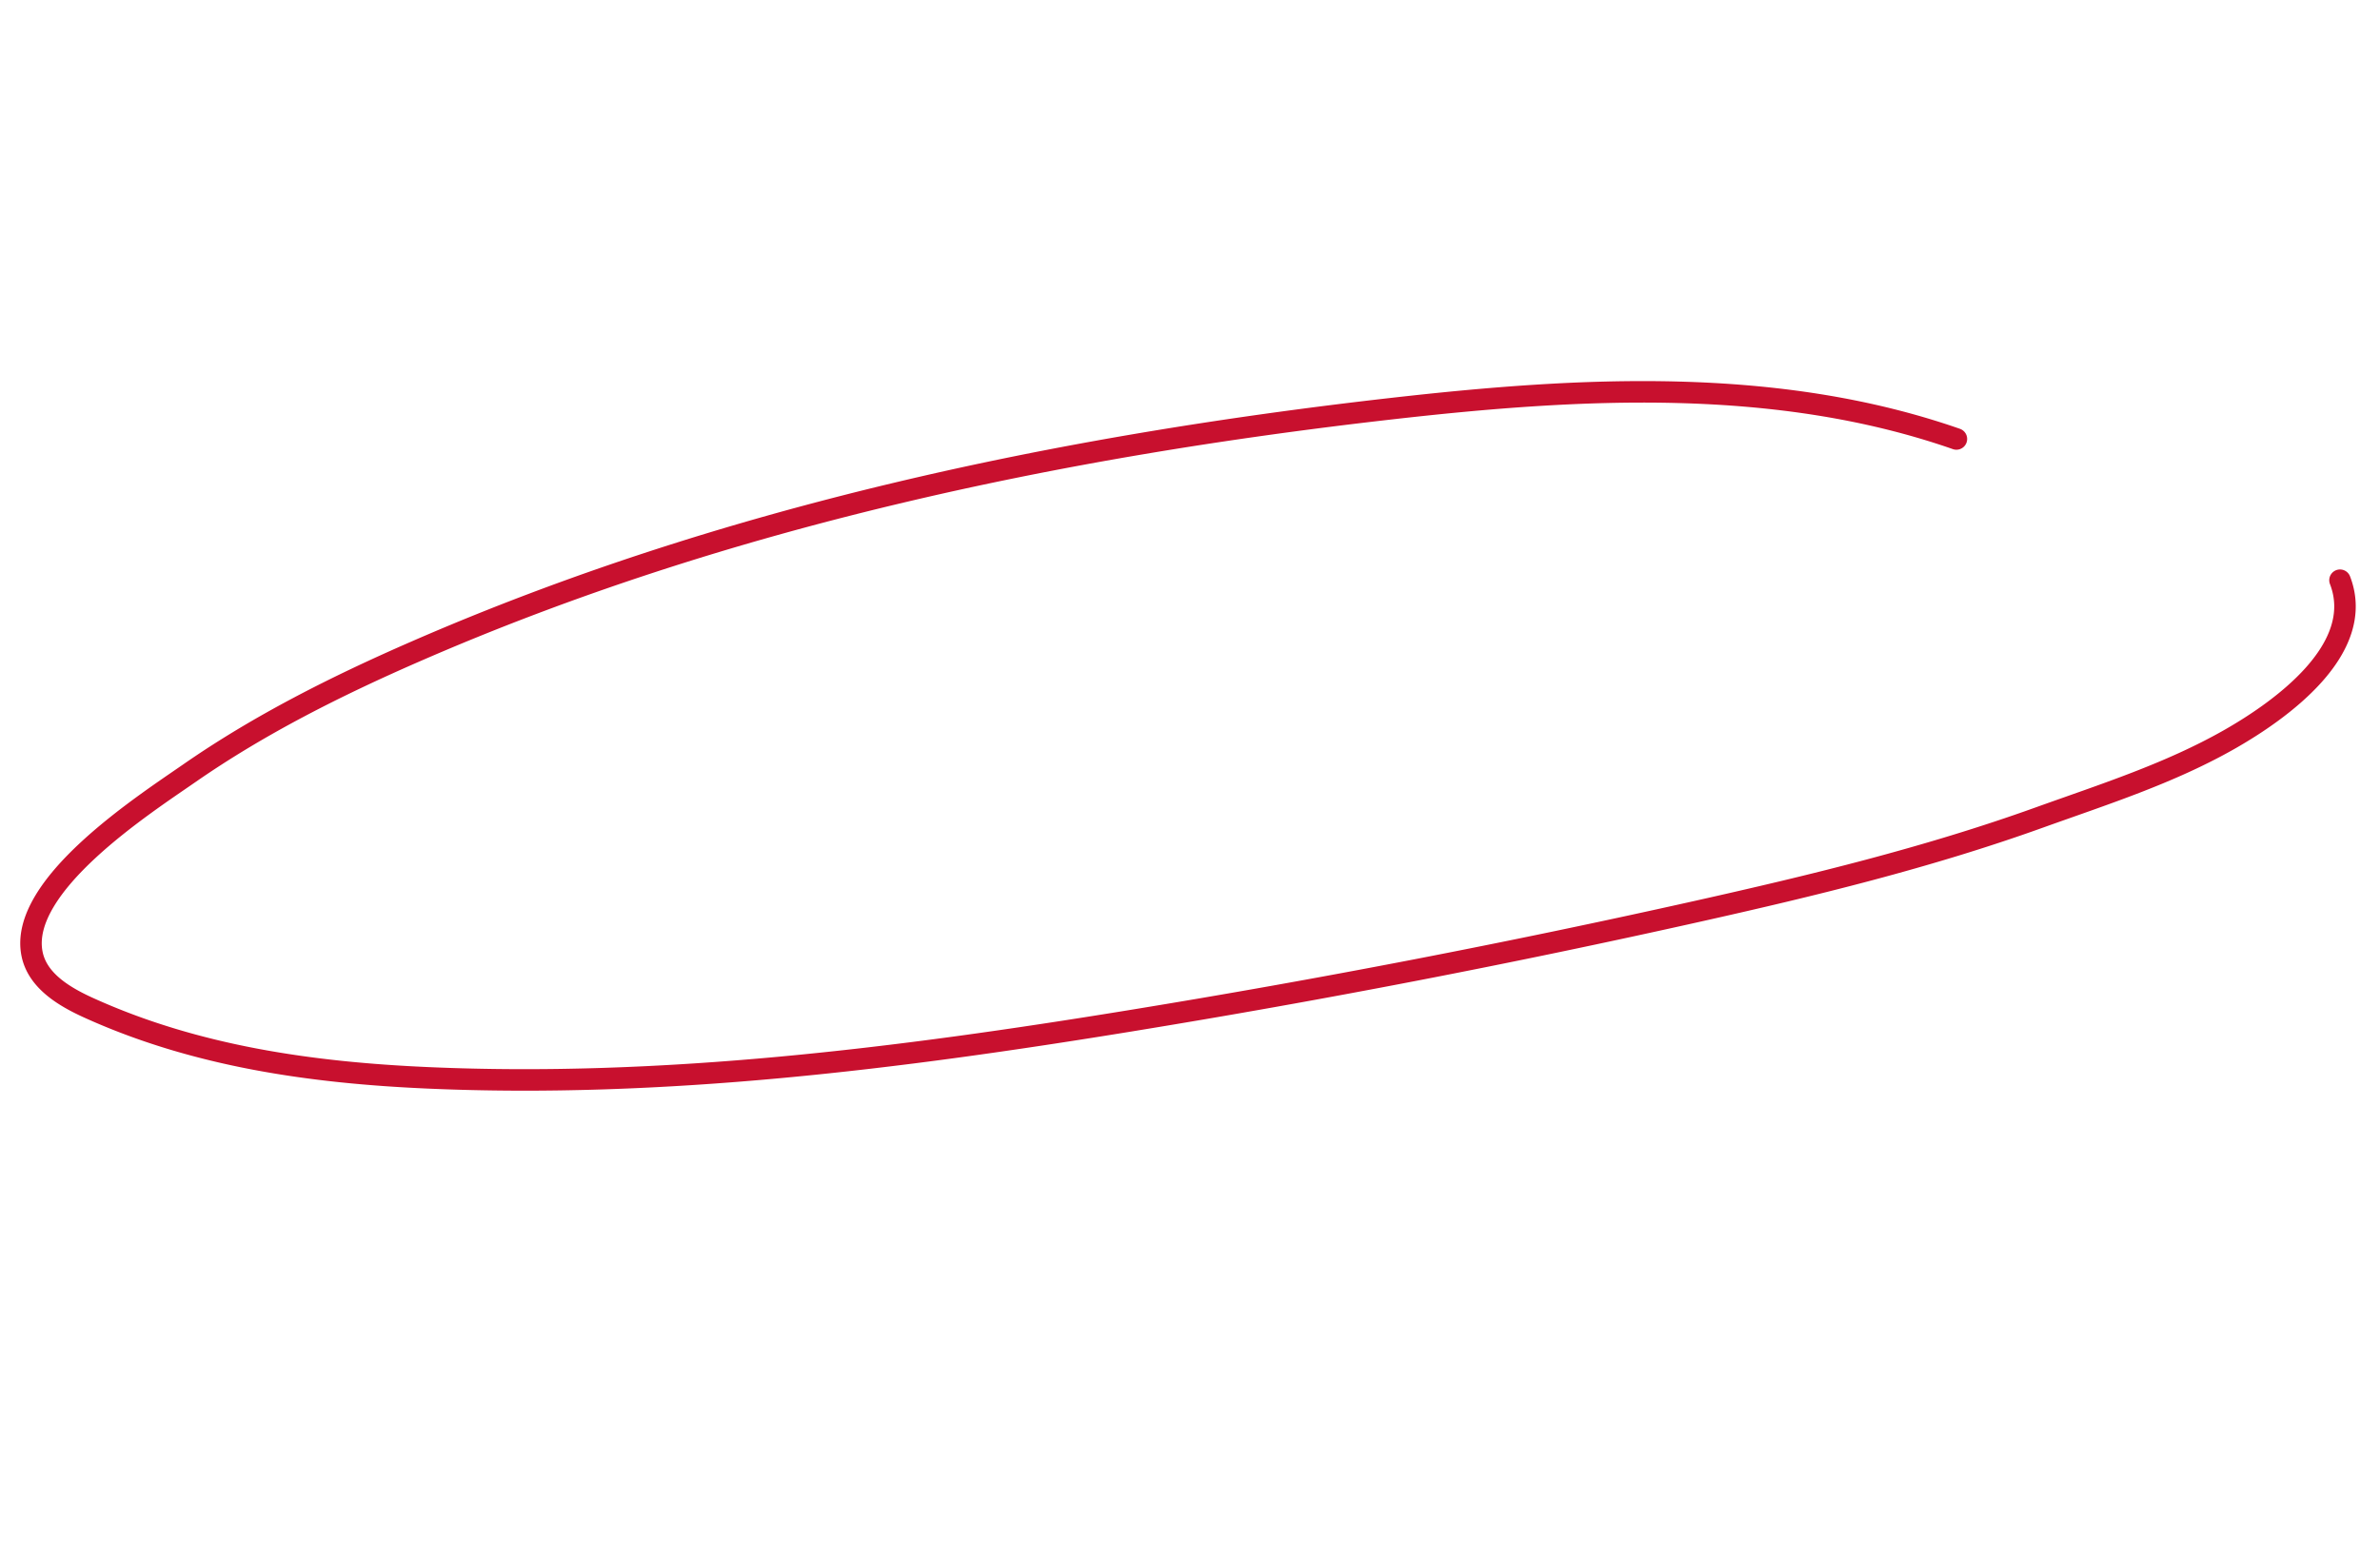 <svg xmlns="http://www.w3.org/2000/svg" viewBox="0 0 664 430">
  <path fill="none" fill-rule="evenodd" stroke="#C8102E" stroke-linecap="round" stroke-linejoin="round" stroke-width="6" d="M545.815 122.49c-50.041-17.443-104.73-14.462-157.46-8.473-93.23 10.589-186.21 30.168-272.479 67.794-21.863 9.535-43.372 20.295-63.051 33.955-12.697 8.813-47.821 31.426-43.866 50.493 1.545 7.445 8.965 11.87 15.825 14.978 29.82 13.512 62.043 18.086 94.5 19.522 65.69 2.907 131.426-5.371 196.417-15.968a2755.004 2755.004 0 0 0 157.745-30.467c32.188-7.196 64.327-14.994 95.408-26.165 18.001-6.47 36.412-12.308 53.147-21.835 13.993-7.966 38.298-25.096 30.84-44.418"/>
</svg>